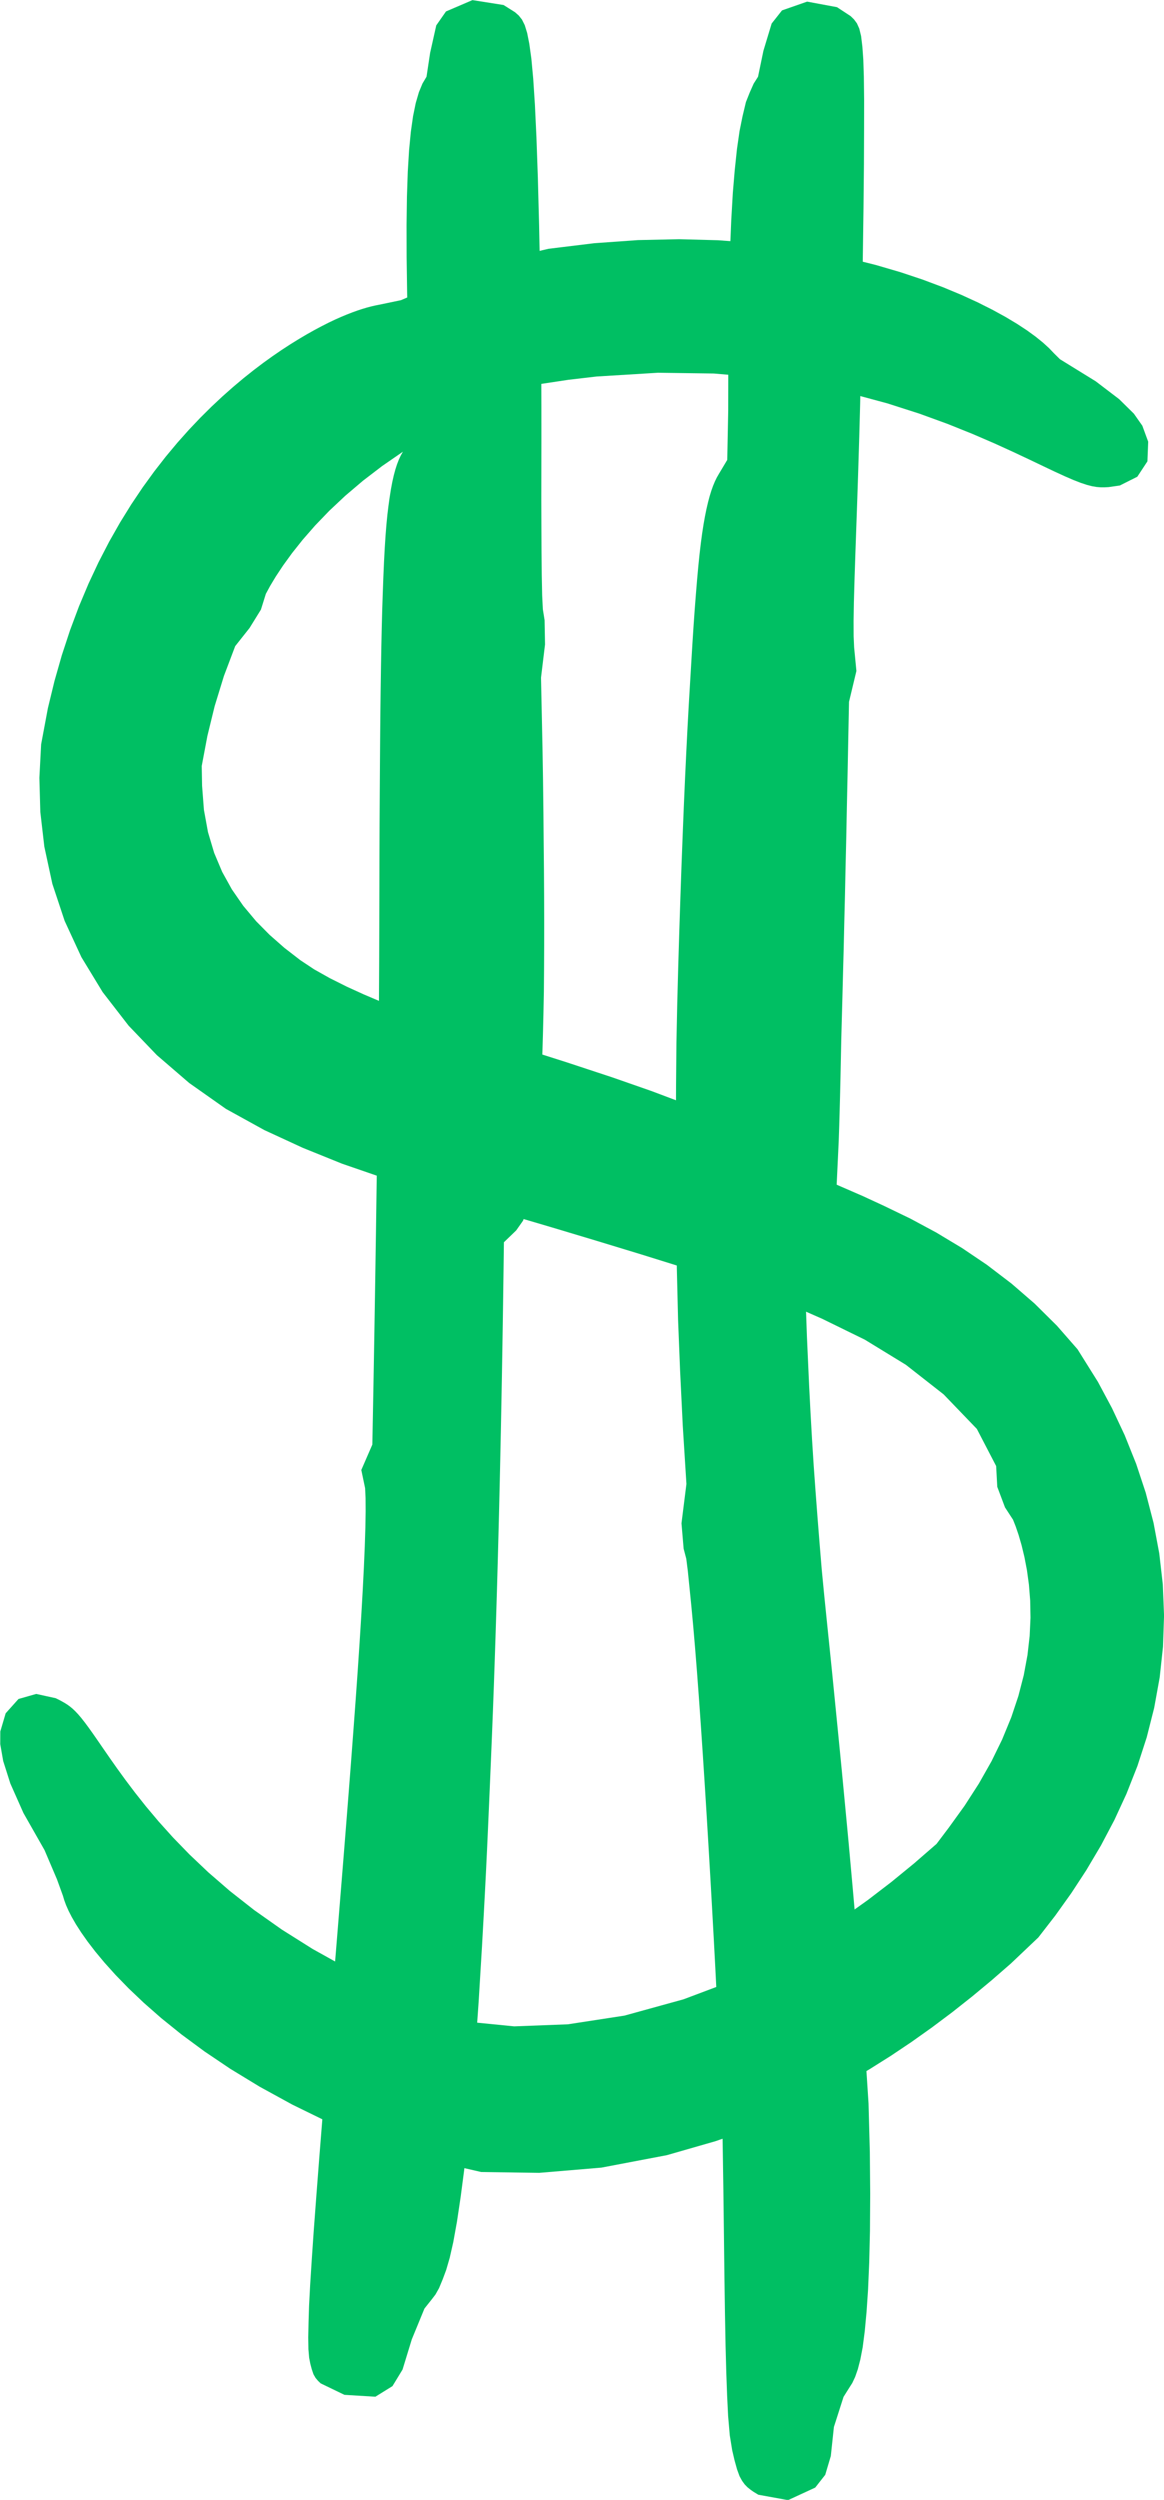 <?xml version="1.0" encoding="UTF-8" standalone="no"?><svg xmlns="http://www.w3.org/2000/svg" xmlns:xlink="http://www.w3.org/1999/xlink" fill="#00bf63" height="321.3" preserveAspectRatio="xMidYMid meet" version="1" viewBox="1175.9 636.9 149.7 321.3" width="149.7" zoomAndPan="magnify"><g><g id="change1_3"><path d="M1183.594,855.425L1183.923,855.606L1184.243,855.789L1184.561,855.99L1184.884,856.221L1185.217,856.496L1185.568,856.827L1185.944,857.225L1186.353,857.704L1186.802,858.275L1187.301,858.947L1187.86,859.73L1188.491,860.638L1189.214,861.689L1190.036,862.876L1190.973,864.206L1192.044,865.682L1193.271,867.306L1194.679,869.081L1196.296,871.003L1198.153,873.067L1200.269,875.247L1202.691,877.544L1205.464,879.944L1208.581,882.389L1212.157,884.91L1216.108,887.396L1220.606,889.9L1225.537,892.309L1231.042,894.645L1237.096,896.851L1242.028,897.34L1248.929,897.077L1256.207,895.96L1263.8,893.866L1268.238,892.197L1271.53,890.748L1274.829,889.111L1278.054,887.334L1281.304,885.365L1284.414,883.312L1287.521,881.096L1290.532,878.789L1293.452,876.402L1296.348,873.888L1297.922,871.802L1299.955,868.985L1301.792,866.136L1303.422,863.258L1304.787,860.465L1305.959,857.617L1306.871,854.885L1307.564,852.206L1308.043,849.619L1308.323,847.163L1308.431,844.819L1308.391,842.618L1308.228,840.569L1307.973,838.713L1307.65,837.021L1307.284,835.505L1306.898,834.176L1306.529,833.096L1306.184,832.223L1305.152,830.642L1304.157,827.998L1304.014,825.328L1301.532,820.554L1297.261,816.117L1292.403,812.313L1287.122,809.083L1281.623,806.392L1276.018,803.932L1270.068,801.849L1264.091,799.909L1258.355,798.122L1252.642,796.383L1246.853,794.646L1241.518,793.072L1235.993,791.451L1230.917,789.979L1225.719,788.475L1219.889,786.466L1214.859,784.434L1209.908,782.152L1204.951,779.418L1200.223,776.086L1196.068,772.508L1192.44,768.725L1189.099,764.409L1186.367,759.917L1184.214,755.259L1182.634,750.5L1181.603,745.726L1181.086,741.265L1180.965,736.873L1181.19,732.566L1182.058,727.925L1182.905,724.434L1183.847,721.128L1184.907,717.906L1186.06,714.824L1187.283,711.919L1188.571,709.169L1189.937,706.529L1191.345,704.049L1192.785,701.724L1194.25,699.543L1195.735,697.495L1197.226,695.582L1198.716,693.797L1200.199,692.134L1201.657,690.599L1203.085,689.182L1204.489,687.867L1205.865,686.648L1207.21,685.518L1208.52,684.475L1209.774,683.526L1210.967,682.669L1212.119,681.881L1213.231,681.157L1214.301,680.494L1215.327,679.887L1216.311,679.335L1217.251,678.833L1218.148,678.379L1218.998,677.973L1219.774,677.629L1220.51,677.322L1221.207,677.051L1221.867,676.814L1222.49,676.609L1223.077,676.434L1223.63,676.287L1224.151,676.166L1224.64,676.07L1227.466,675.481L1232.916,673.148L1239.111,670.603L1246.434,668.877L1252.32,668.16L1257.945,667.759L1263.245,667.644L1268.245,667.778L1272.93,668.124L1277.288,668.647L1281.346,669.314L1285.092,670.094L1288.535,670.957L1291.687,671.878L1294.566,672.838L1297.187,673.819L1299.536,674.797L1301.646,675.764L1303.536,676.713L1305.218,677.635L1306.703,678.524L1307.996,679.374L1309.093,680.172L1310.029,680.929L1310.814,681.644L1311.458,682.317L1312.22,683.071L1316.823,685.91L1319.834,688.204L1321.725,690.067L1322.813,691.616L1323.567,693.669L1323.468,696.195L1322.168,698.172L1319.918,699.3L1318.468,699.507L1317.969,699.534L1317.466,699.534L1316.931,699.491L1316.338,699.39L1315.661,699.215L1314.872,698.952L1313.945,698.59L1312.853,698.118L1311.569,697.529L1310.048,696.808L1308.243,695.946L1306.152,694.963L1303.745,693.868L1300.975,692.673L1297.767,691.385L1294.133,690.062L1289.998,688.738L1285.327,687.477L1280.082,686.355L1274.21,685.462L1267.7,684.907L1260.516,684.808L1252.633,685.291L1249.012,685.713L1245.404,686.256L1243.423,687.088L1240.06,688.437L1236.826,689.885L1233.607,691.494L1230.594,693.172L1227.735,694.944L1225.034,696.808L1222.573,698.693L1220.298,700.625L1218.246,702.553L1216.435,704.434L1214.841,706.257L1213.466,707.984L1212.311,709.576L1211.367,711.002L1210.63,712.228L1210.091,713.226L1209.457,715.253L1207.996,717.613L1206.148,719.946L1204.696,723.788L1203.507,727.659L1202.575,731.477L1201.844,735.351L1201.89,737.9L1202.127,740.99L1202.648,743.848L1203.444,746.52L1204.477,748.966L1205.72,751.208L1207.177,753.314L1208.838,755.299L1210.565,757.046L1212.464,758.716L1214.526,760.31L1216.306,761.49L1218.322,762.623L1220.507,763.715L1222.69,764.71L1224.974,765.681L1227.158,766.556L1229.352,767.395L1230.986,767.969L1233.346,768.672L1235.574,769.341L1237.677,769.976L1239.661,770.579L1241.533,771.154L1243.388,771.729L1245.267,772.317L1248.832,773.452L1254.659,775.374L1259.655,777.117L1263.574,778.592L1266.894,779.949L1269.319,781.083L1271.226,782.112L1272.738,783.074L1273.784,783.941L1274.51,784.758L1276.03,786.463L1279.547,787.674L1282.999,788.947L1286.856,790.623L1289.593,791.888L1292.992,793.529L1296.315,795.315L1299.646,797.319L1302.816,799.457L1305.987,801.874L1308.955,804.441L1311.834,807.294L1314.482,810.32L1317.106,814.513L1318.917,817.897L1320.546,821.365L1322.021,825.046L1323.249,828.753L1324.253,832.616L1324.99,836.549L1325.444,840.516L1325.606,844.54L1325.47,848.551L1325.045,852.499L1324.337,856.405L1323.376,860.199L1322.19,863.857L1320.77,867.458L1319.22,870.816L1317.494,874.087L1315.598,877.286L1313.684,880.211L1311.63,883.087L1309.439,885.914L1305.909,889.263L1303.417,891.431L1300.929,893.497L1298.359,895.529L1295.734,897.496L1293.115,899.355L1290.459,901.134L1287.712,902.861L1284.973,904.473L1282.233,905.976L1279.386,907.423L1276.55,908.75L1273.727,909.959L1270.83,911.085L1267.937,912.094L1261.663,913.896L1253.254,915.495L1245.251,916.168L1237.785,916.061L1228.915,914.024L1223.309,911.904L1218.145,909.672L1213.491,907.397L1209.299,905.1L1205.517,902.797L1202.208,900.57L1199.232,898.374L1196.634,896.28L1194.394,894.314L1192.451,892.467L1190.767,890.737L1189.343,889.156L1188.149,887.721L1187.157,886.429L1186.342,885.272L1185.672,884.231L1185.138,883.307L1184.72,882.491L1184.4,881.769L1184.164,881.127L1183.993,880.553L1183.227,878.442L1181.626,874.686L1178.915,869.922L1177.229,866.126L1176.312,863.242L1175.932,861.072L1175.939,859.441L1176.628,857.105L1178.277,855.265L1180.559,854.615L1183.07,855.165 Z"/></g><g id="change1_2"><path d="M1217.139,943.226L1216.794,942.895L1216.483,942.525L1216.215,942.058L1215.997,941.414L1215.811,940.715L1215.659,939.936L1215.566,938.845L1215.543,937.316L1215.584,935.333L1215.646,933.285L1215.789,930.565L1216.002,927.231L1216.247,923.649L1216.588,919.085L1216.961,914.247L1217.423,908.436L1217.937,902.05L1218.532,894.722L1219.186,886.694L1219.767,879.546L1220.101,875.398L1220.407,871.568L1220.718,867.615L1221.031,863.564L1221.341,859.452L1221.639,855.408L1221.904,851.654L1222.146,848.036L1222.361,844.589L1222.546,841.348L1222.698,838.347L1222.814,835.622L1222.891,833.206L1222.925,831.136L1222.915,829.446L1222.856,828.17L1222.367,825.832L1223.786,822.569L1223.926,815.177L1224.05,808.061L1224.161,801.217L1224.261,794.641L1224.35,788.328L1224.431,782.274L1224.504,776.474L1224.573,770.924L1224.637,765.619L1224.665,760.507L1224.68,755.625L1224.692,751.126L1224.701,746.982L1224.716,742.988L1224.74,738.948L1224.764,735.252L1224.789,731.873L1224.816,728.787L1224.852,725.754L1224.897,722.728L1224.945,719.987L1224.998,717.506L1225.057,715.264L1225.124,713.239L1225.201,711.123L1225.287,709.122L1225.382,707.333L1225.485,705.737L1225.599,704.315L1225.723,703.049L1225.859,701.925L1226.008,700.856L1226.174,699.799L1226.352,698.848L1226.544,697.997L1226.748,697.239L1226.965,696.566L1227.195,695.973L1227.439,695.451L1227.695,694.996L1228.691,691.413L1228.527,685.282L1228.383,679.842L1228.262,674.611L1228.196,669.948L1228.187,665.816L1228.236,662.175L1228.343,658.99L1228.51,656.227L1228.736,653.853L1229.022,651.837L1229.367,650.148L1229.771,648.759L1230.234,647.638L1230.755,646.76L1231.218,643.692L1232.008,640.161L1233.257,638.371L1236.659,636.914L1240.662,637.544L1242.134,638.471L1242.612,638.891L1243.028,639.414L1243.388,640.135L1243.699,641.144L1243.975,642.534L1244.238,644.435L1244.479,647.039L1244.695,650.372L1244.892,654.549L1245.072,659.689L1245.235,665.919L1245.382,673.376L1245.493,681.44L1245.517,685.281L1245.528,689.259L1245.53,693.303L1245.524,697.334L1245.518,701.171L1245.53,704.511L1245.546,707.776L1245.575,710.834L1245.628,713.429L1245.718,715.221L1245.939,716.599L1245.995,719.734L1245.48,723.996L1245.581,728.786L1245.67,733.006L1245.739,737.191L1245.789,741.322L1245.824,745.328L1245.858,748.763L1245.879,752.103L1245.888,755.341L1245.885,758.47L1245.871,761.485L1245.847,764.38L1245.793,767.143L1245.733,769.609L1245.666,771.921L1245.593,774.085L1245.513,776.107L1245.428,777.991L1245.04,784.035L1244.532,788.623L1243.911,791.762L1243.168,793.79L1242.288,795.04L1240.707,796.564L1240.663,800.018L1240.615,803.471L1240.564,806.92L1240.509,810.363L1240.45,813.797L1240.387,817.221L1240.32,820.633L1240.248,824.028L1240.173,827.406L1240.094,830.764L1240.01,834.099L1239.922,837.41L1239.83,840.694L1239.733,843.948L1239.632,847.171L1239.526,850.36L1239.417,853.513L1239.302,856.628L1239.176,859.824L1239.045,863.012L1238.915,866.099L1238.787,869.082L1238.66,871.965L1238.534,874.745L1238.401,877.522L1238.251,880.441L1238.102,883.24L1237.889,887.083L1237.457,894.208L1236.986,900.91L1236.54,906.419L1236.066,911.505L1235.599,915.797L1235.149,919.237L1234.669,922.449L1234.197,925.065L1233.737,927.091L1233.286,928.641L1232.836,929.852L1232.368,930.98L1231.907,931.802L1231.451,932.399L1230.489,933.609L1228.859,937.574L1227.671,941.452L1226.376,943.579L1224.178,944.942L1220.193,944.699 Z"/></g><g id="change1_1"><path d="M1272.823,957.174L1272.416,956.888L1272.036,956.583L1271.678,956.218L1271.339,955.754L1271.014,955.161L1270.69,954.28L1270.369,953.122L1270.066,951.82L1269.757,949.916L1269.541,947.416L1269.414,944.806L1269.306,941.809L1269.215,938.432L1269.137,934.255L1269.07,929.736L1269.006,924.351L1268.933,918.372L1268.831,911.746L1268.625,904.417L1268.226,896.425L1267.907,890.049L1267.703,886.199L1267.474,882.05L1267.253,878.137L1267.007,873.951L1266.776,870.1L1266.525,866.079L1266.28,862.289L1266.035,858.648L1265.78,855.023L1265.533,851.707L1265.292,848.686L1265.049,845.843L1264.805,843.231L1264.558,840.777L1264.357,838.794L1264.161,837.242L1263.821,835.949L1263.545,832.685L1264.18,827.626L1263.709,820.143L1263.365,813.06L1263.107,806.548L1262.947,799.952L1262.865,793.538L1262.826,787.583L1262.825,781.794L1262.847,776.314L1262.895,770.9L1262.999,765.901L1263.127,761.106L1263.266,756.499L1263.409,752.129L1263.55,748.086L1263.703,744.084L1263.849,740.449L1264.003,736.939L1264.165,733.51L1264.317,730.492L1264.478,727.546L1264.648,724.682L1264.806,722.031L1264.956,719.538L1265.103,717.27L1265.248,715.211L1265.395,713.31L1265.553,711.391L1265.711,709.66L1265.871,708.102L1266.035,706.701L1266.204,705.443L1266.379,704.31L1266.562,703.282L1266.753,702.338L1266.953,701.475L1267.161,700.691L1267.379,699.982L1267.606,699.345L1267.843,698.775L1268.09,698.269L1268.347,697.822L1269.431,696.008L1269.554,689.665L1269.565,683.549L1269.595,678.345L1269.67,673.385L1269.786,669.078L1269.944,665.218L1270.147,661.707L1270.391,658.793L1270.681,656.041L1271.015,653.732L1271.394,651.851L1271.831,650.022L1272.311,648.813L1272.828,647.648L1273.389,646.763L1274.082,643.425L1275.14,639.926L1276.475,638.235L1279.705,637.109L1283.545,637.822L1285.301,638.974L1285.736,639.398L1286.107,639.902L1286.411,640.58L1286.645,641.538L1286.81,642.907L1286.928,644.556L1286.998,646.762L1287.034,649.793L1287.028,653.414L1287.009,658.051L1286.954,663.651L1286.861,670.263L1286.731,677.991L1286.608,684.611L1286.522,688.844L1286.407,693.065L1286.283,697.142L1286.156,701.007L1286.03,704.606L1285.912,707.981L1285.804,711.252L1285.717,714.301L1285.678,716.705L1285.685,718.663L1285.748,720.098L1286.041,723.14L1285.09,727.108L1284.996,731.813L1284.911,736.196L1284.816,740.562L1284.739,744.484L1284.644,748.52L1284.567,752.088L1284.476,755.734L1284.403,758.937L1284.314,762.24L1284.24,765.147L1284.162,768.011L1284.09,770.706L1284.044,772.997L1283.992,775.495L1283.937,777.803L1283.881,779.918L1283.824,781.853L1283.764,783.623L1283.476,789.716L1283.092,794.178L1282.587,797.424L1281.952,799.604L1281.177,800.944L1279.816,802.078L1279.558,805.261L1279.678,808.679L1279.821,811.875L1279.966,815.099L1280.138,818.435L1280.334,821.881L1280.553,825.327L1280.784,828.538L1281.032,831.826L1281.299,835.186L1281.582,838.617L1281.903,841.945L1282.248,845.332L1282.583,848.596L1282.905,851.738L1283.235,855.056L1283.557,858.312L1283.865,861.419L1284.167,864.504L1284.472,867.719L1284.76,870.75L1285.035,873.671L1285.317,876.793L1285.578,879.686L1285.829,882.544L1286.078,885.479L1286.301,888.122L1286.53,891.035L1286.727,893.58L1287.109,899.64L1287.601,907.246L1287.767,913.466L1287.815,918.873L1287.784,923.623L1287.689,927.665L1287.542,931.156L1287.348,934.028L1287.115,936.519L1286.847,938.596L1286.549,940.15L1286.224,941.407L1285.877,942.403L1285.512,943.177L1285.131,943.776L1284.387,944.959L1283.148,948.829L1282.749,952.568L1282.034,954.977L1280.744,956.621L1277.251,958.234L1273.428,957.54 Z"/></g></g></svg>